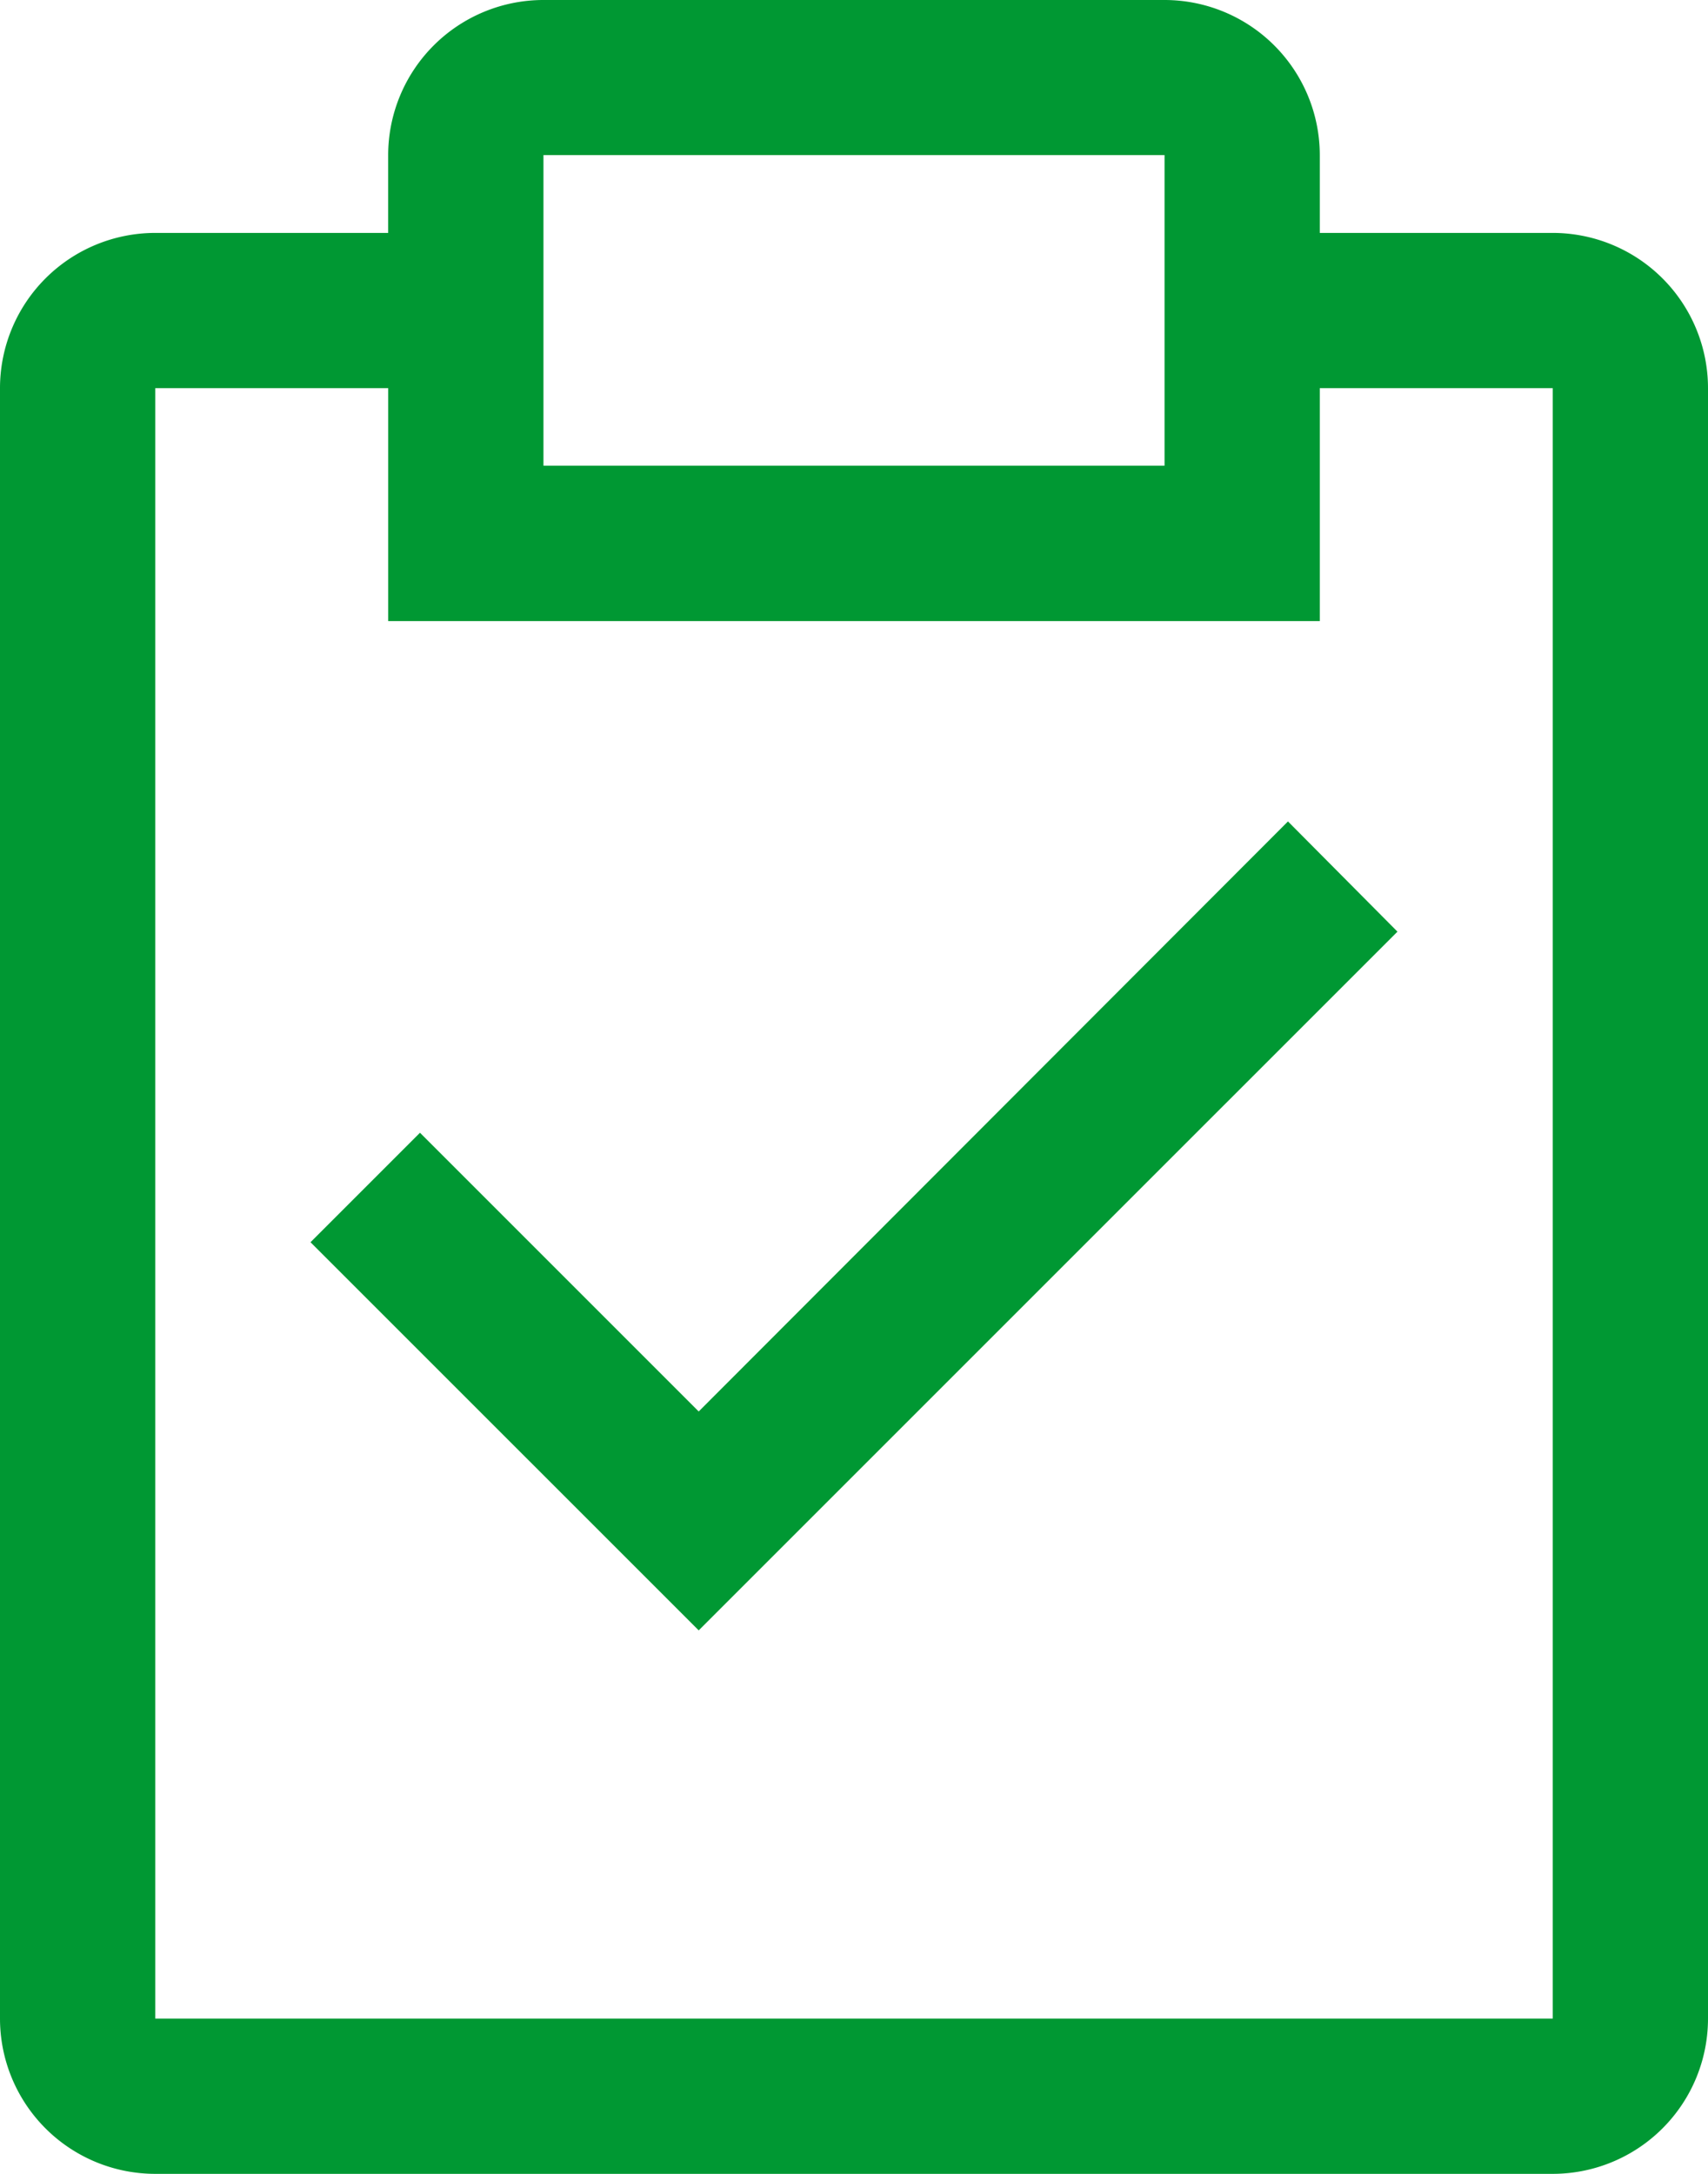 <svg xmlns="http://www.w3.org/2000/svg" width="46.8" height="59.563" viewBox="0 0 46.8 59.563">
  <g id="task" transform="translate(-5.625 -2.25)">
    <path id="Path_19467" data-name="Path 19467" d="M20.761,30.32l-7.637-7.637-3,3L20.761,36.318,39.907,17.173l-3-3.02Z" transform="translate(4.009 10.604)" fill="#009833"/>
    <path id="Path_19468" data-name="Path 19468" d="M48.17,8.632H41.788V6.5A4.255,4.255,0,0,0,37.534,2.25H20.516A4.255,4.255,0,0,0,16.261,6.5V8.632H9.88a4.255,4.255,0,0,0-4.255,4.255V57.559A4.255,4.255,0,0,0,9.88,61.813H48.17a4.255,4.255,0,0,0,4.255-4.255V12.886A4.255,4.255,0,0,0,48.17,8.632ZM20.516,6.5H37.534v8.509H20.516ZM48.17,57.559H9.88V12.886h6.382v6.382H41.788V12.886H48.17Z" transform="translate(0 0)" fill="#009833"/>
  </g>
</svg>
